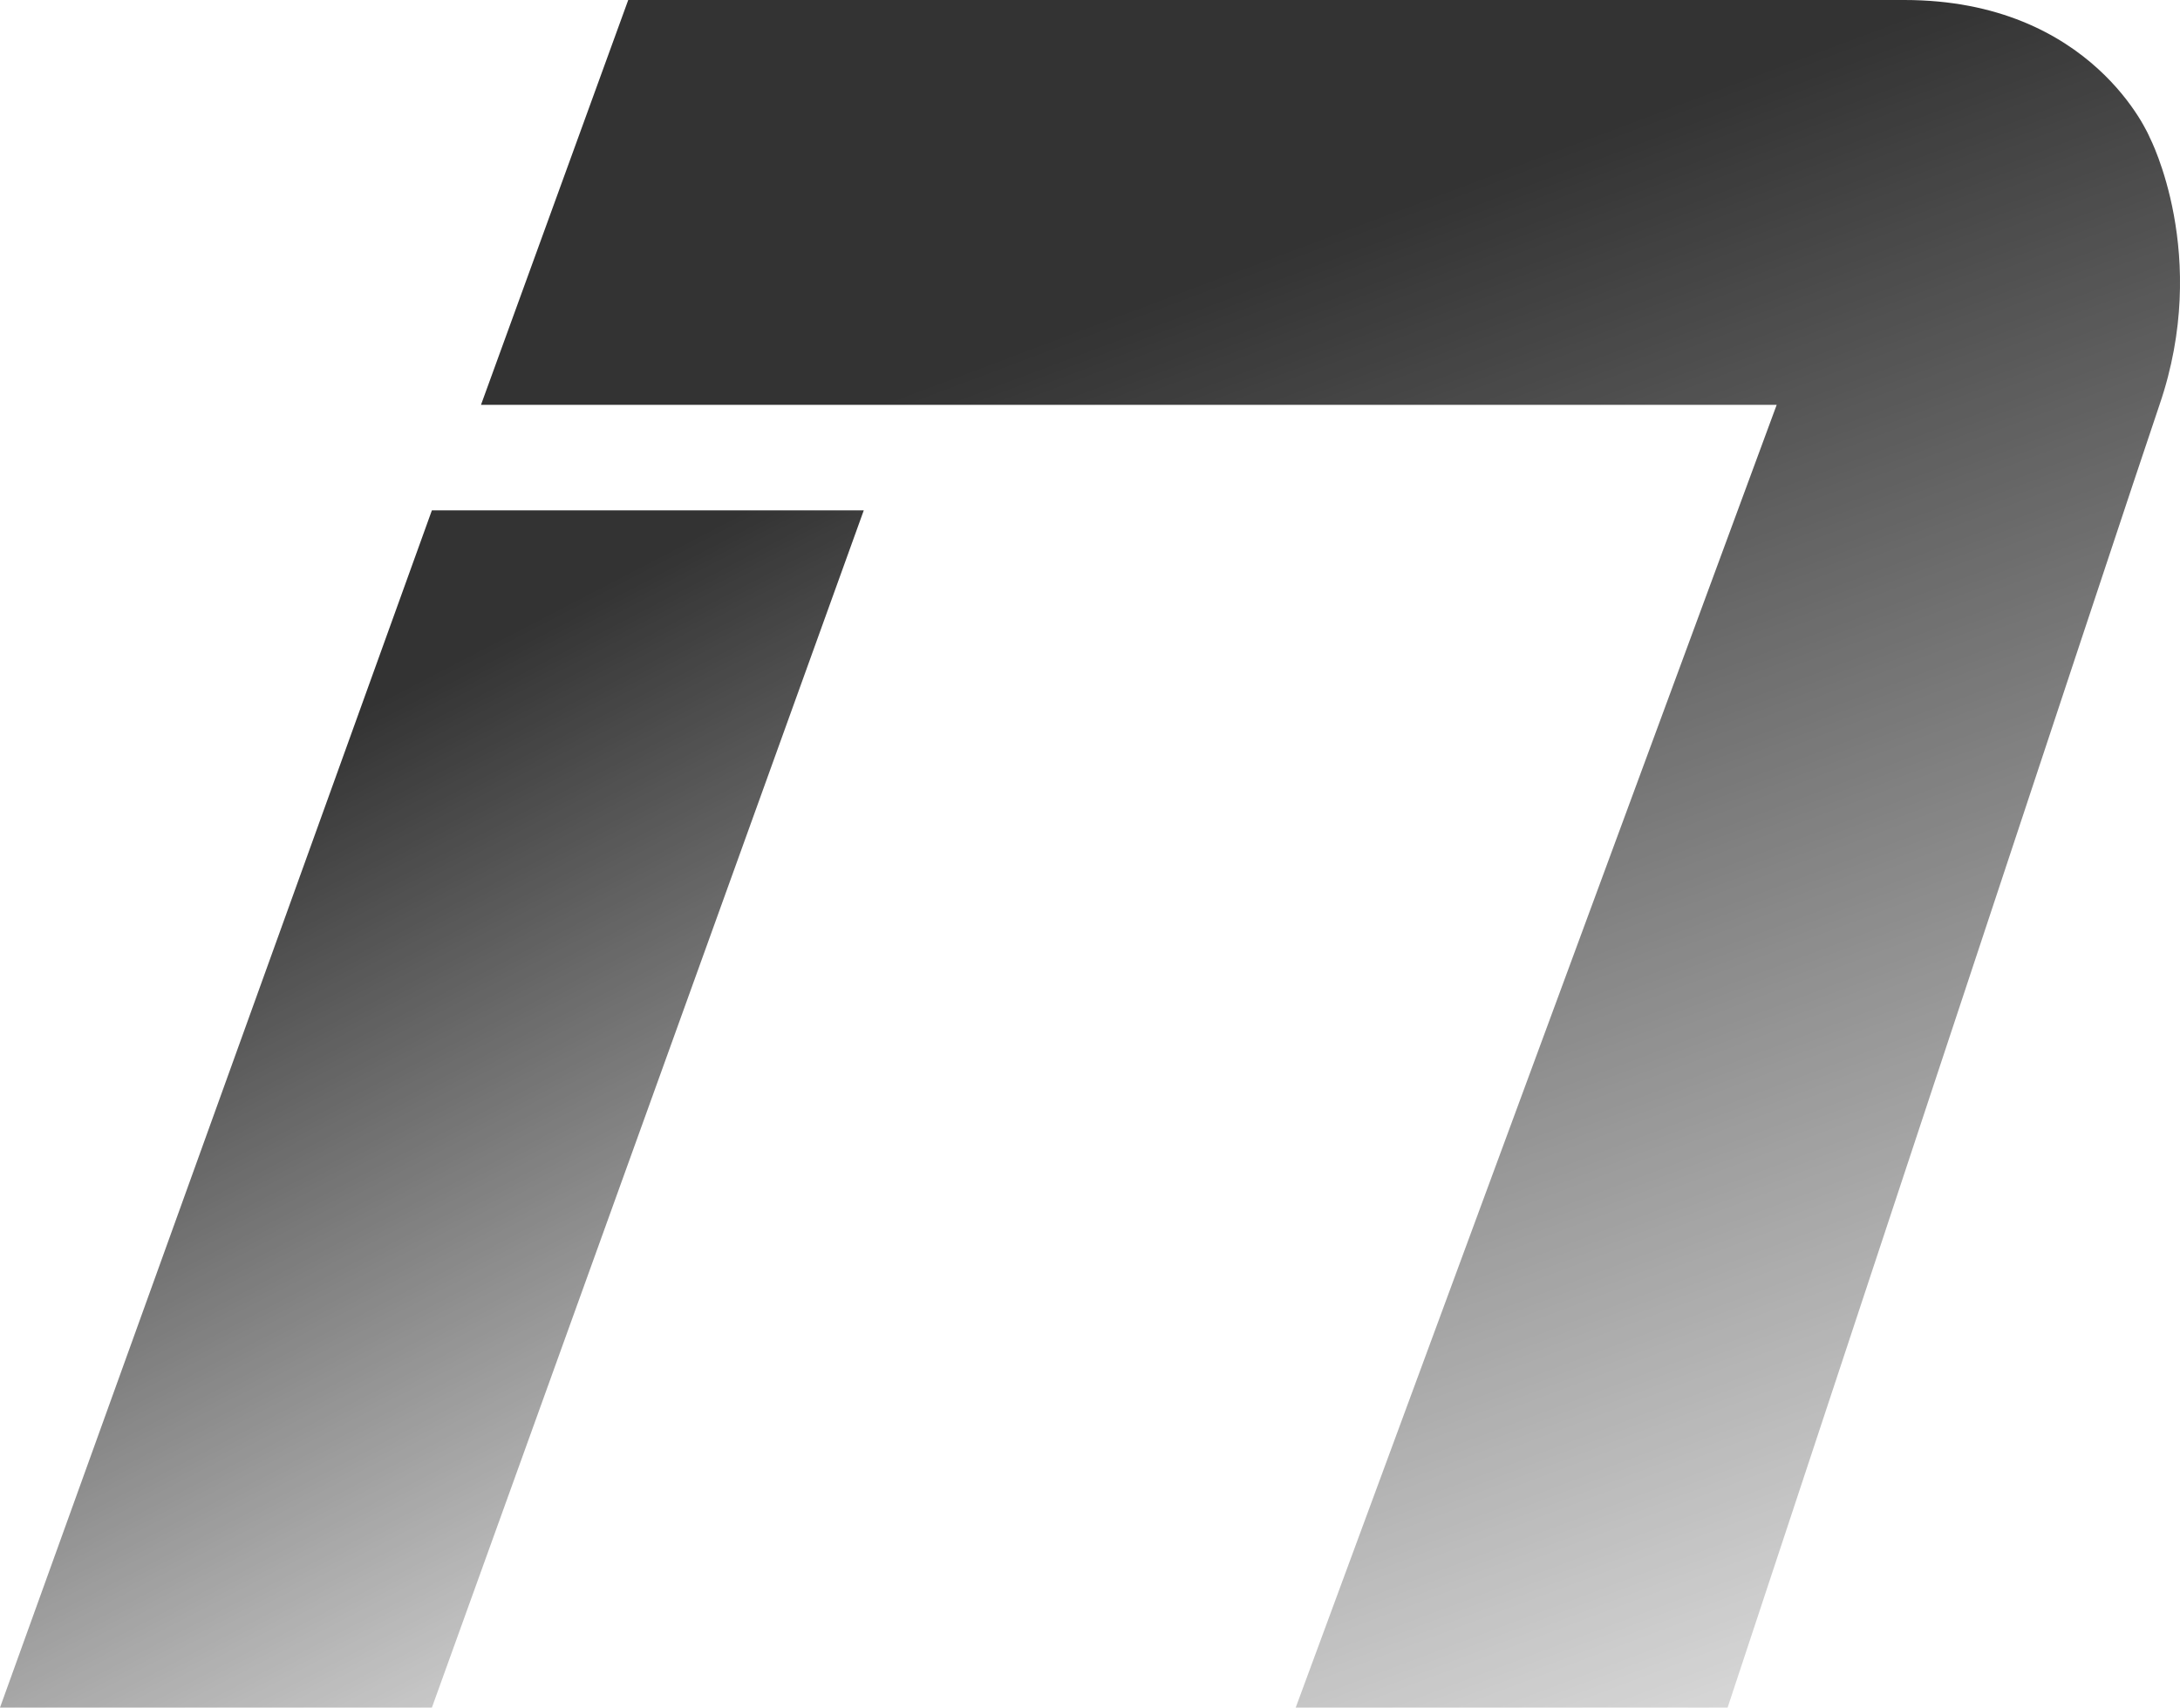<svg xmlns="http://www.w3.org/2000/svg" width="217" height="170" viewBox="0 0 217 170" fill="none"><path d="M42.992 50.804L0 169.999H42.992L85.983 50.804H42.992Z" fill="url(#paint0_linear_303_349)"></path><path d="M105.527 0H62.535L47.879 40.302H90.871H176.854L128.977 170H171.968C171.968 170 212.028 48.851 214.96 40.302C220.068 25.402 213.983 13.678 213.983 13.678C213.983 13.678 208.363 0 189.556 0H105.527Z" fill="url(#paint1_linear_303_349)"></path><defs><linearGradient id="paint0_linear_303_349" x1="29.444" y1="74.09" x2="87.369" y2="185.464" gradientUnits="userSpaceOnUse"><stop stop-color="#333333"></stop><stop offset="1" stop-color="#333333" stop-opacity="0"></stop></linearGradient><linearGradient id="paint1_linear_303_349" x1="105.794" y1="33.212" x2="172.425" y2="209.895" gradientUnits="userSpaceOnUse"><stop stop-color="#333333"></stop><stop offset="1" stop-color="#333333" stop-opacity="0"></stop></linearGradient></defs></svg>